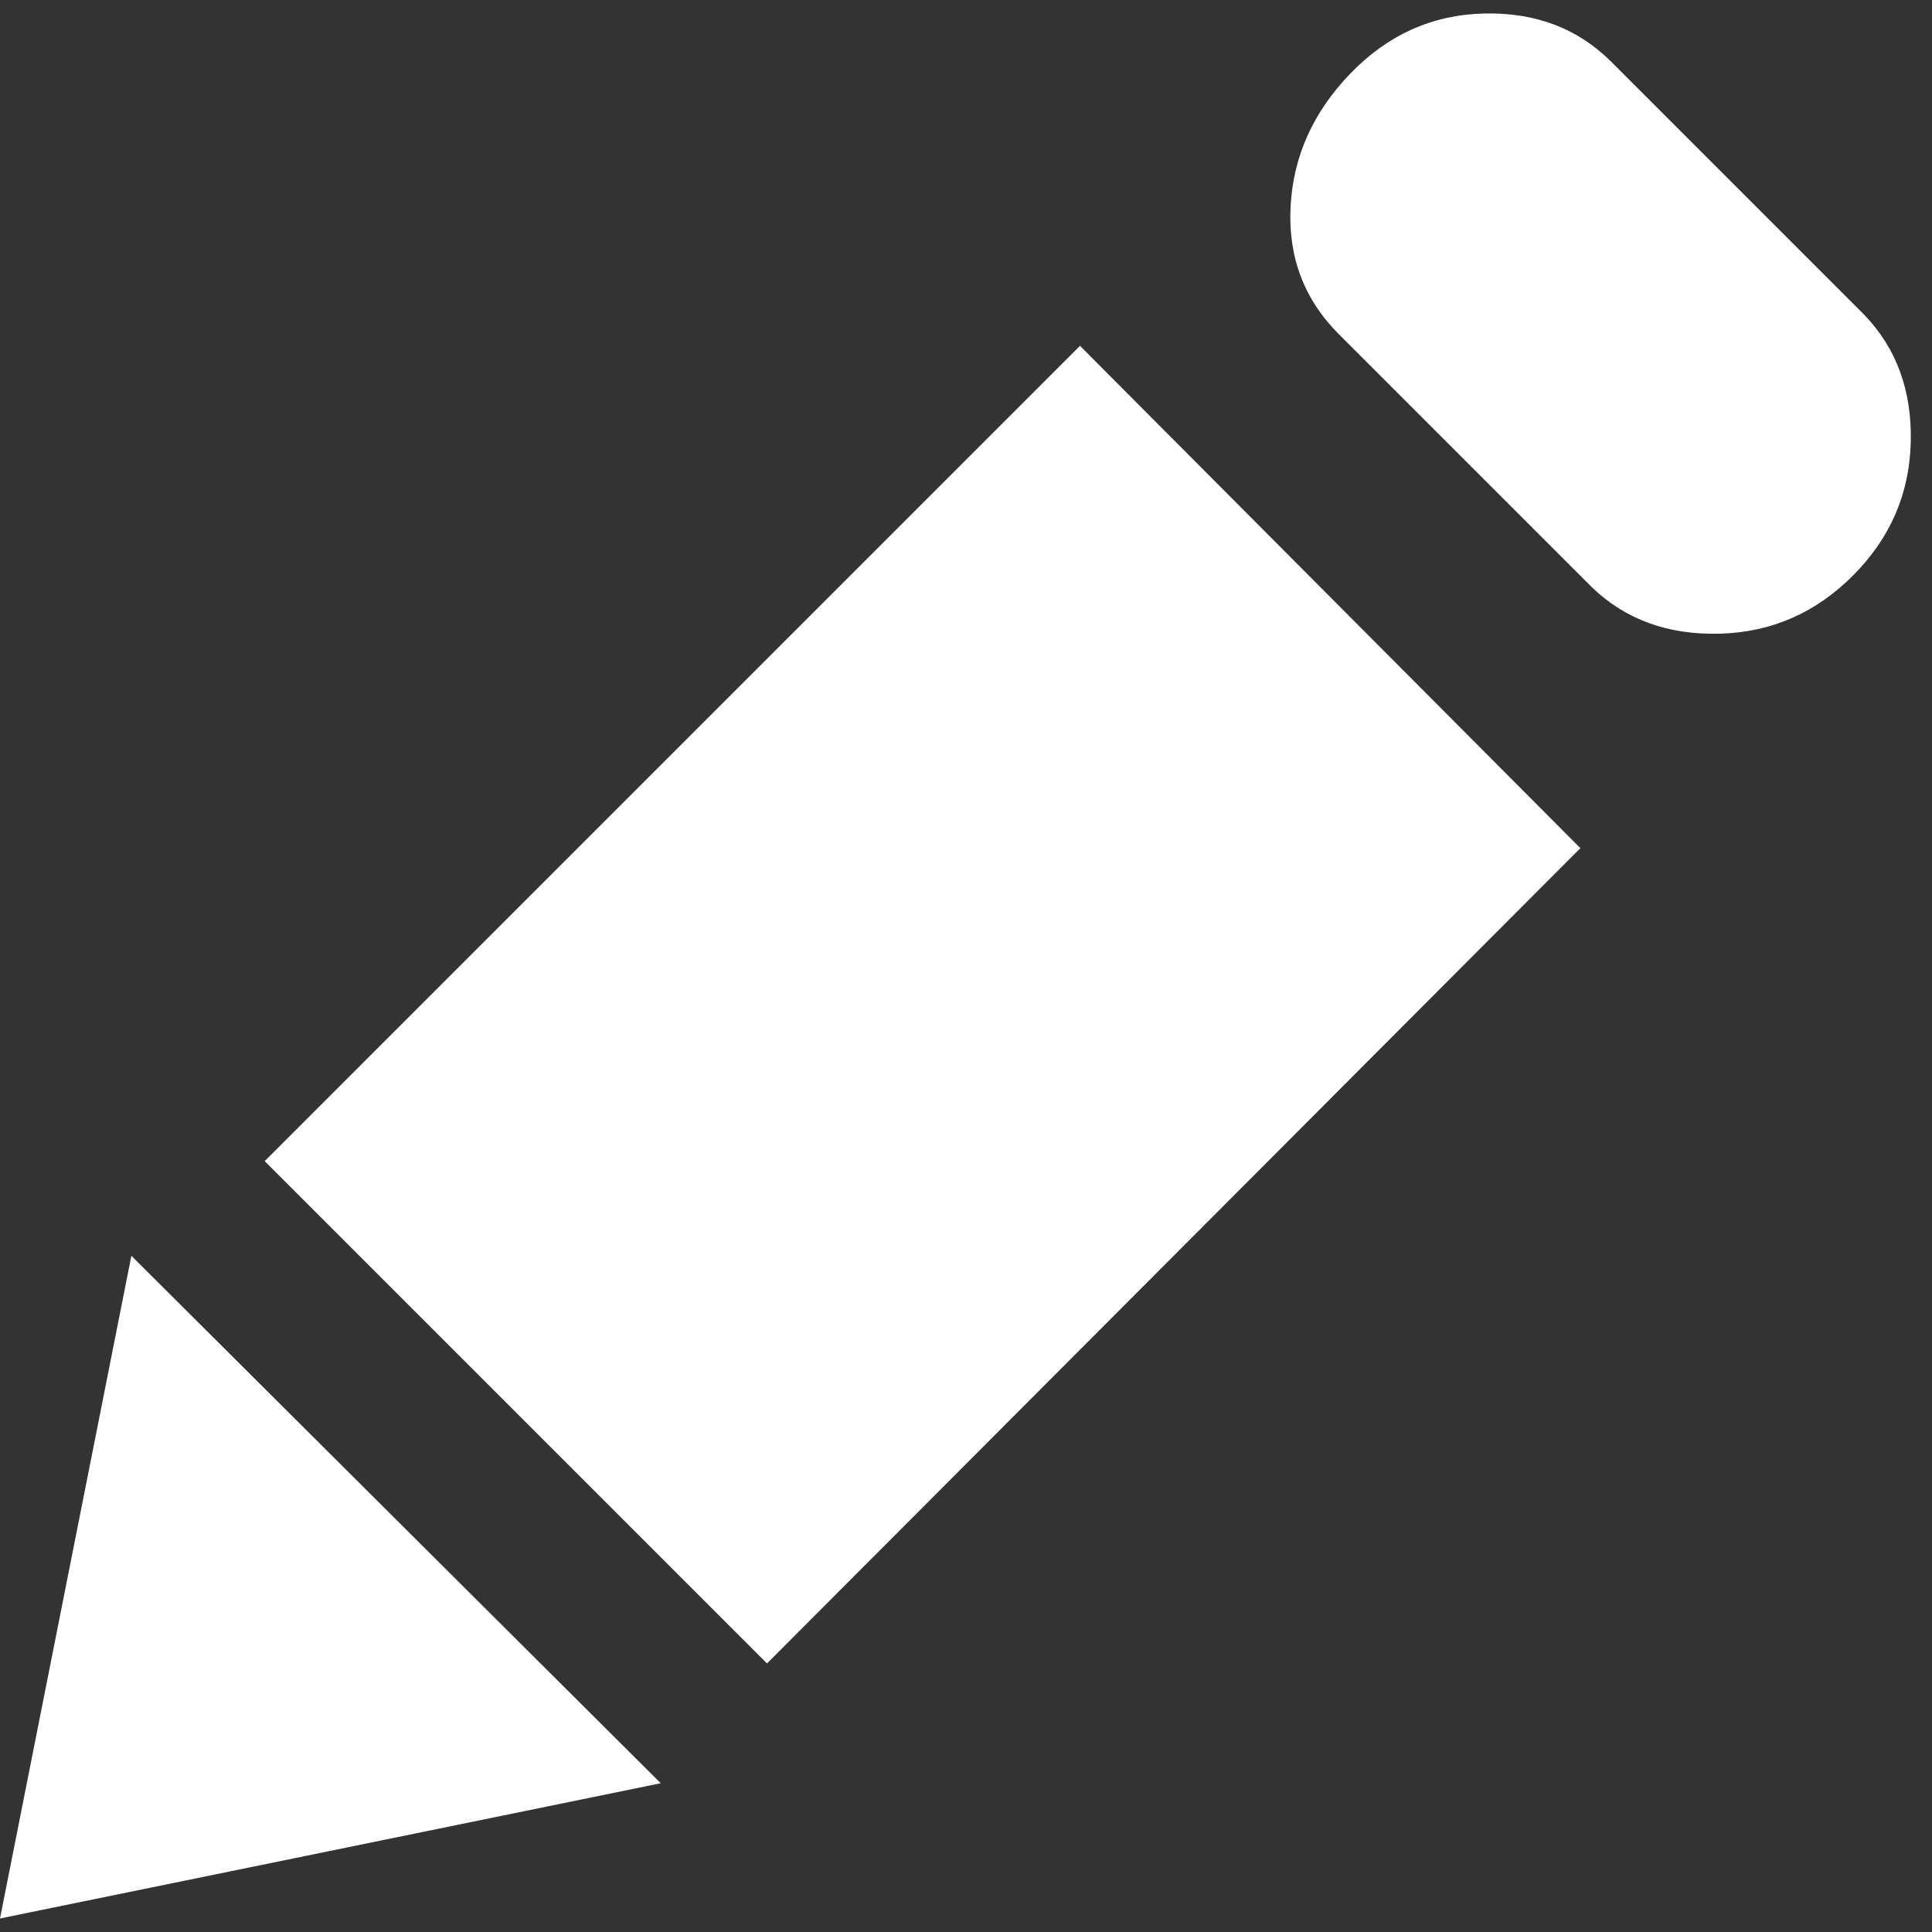 <?xml version="1.0" ?><svg version="1.1" xmlns="http://www.w3.org/2000/svg" width="250" height="250" viewBox="0 0 32 32">
<rect x="0" y="0" width="32" height="32" fill="#333333" stroke="none"/>
<path style="fill:#ffffff" d="M0 31.776l2.176-10.976 8.768 8.736zM4.384 19.232l13.504-13.504 8.288 8.32-13.472 13.504zM21.376 3.424q0.064-1.248 0.992-2.208t2.208-0.992 2.112 0.8l4.192 4.192q0.8 0.832 0.768 2.112t-0.96 2.208-2.208 0.96-2.112-0.768l-4.192-4.192q-0.864-0.864-0.8-2.112z"></path>
</svg>
